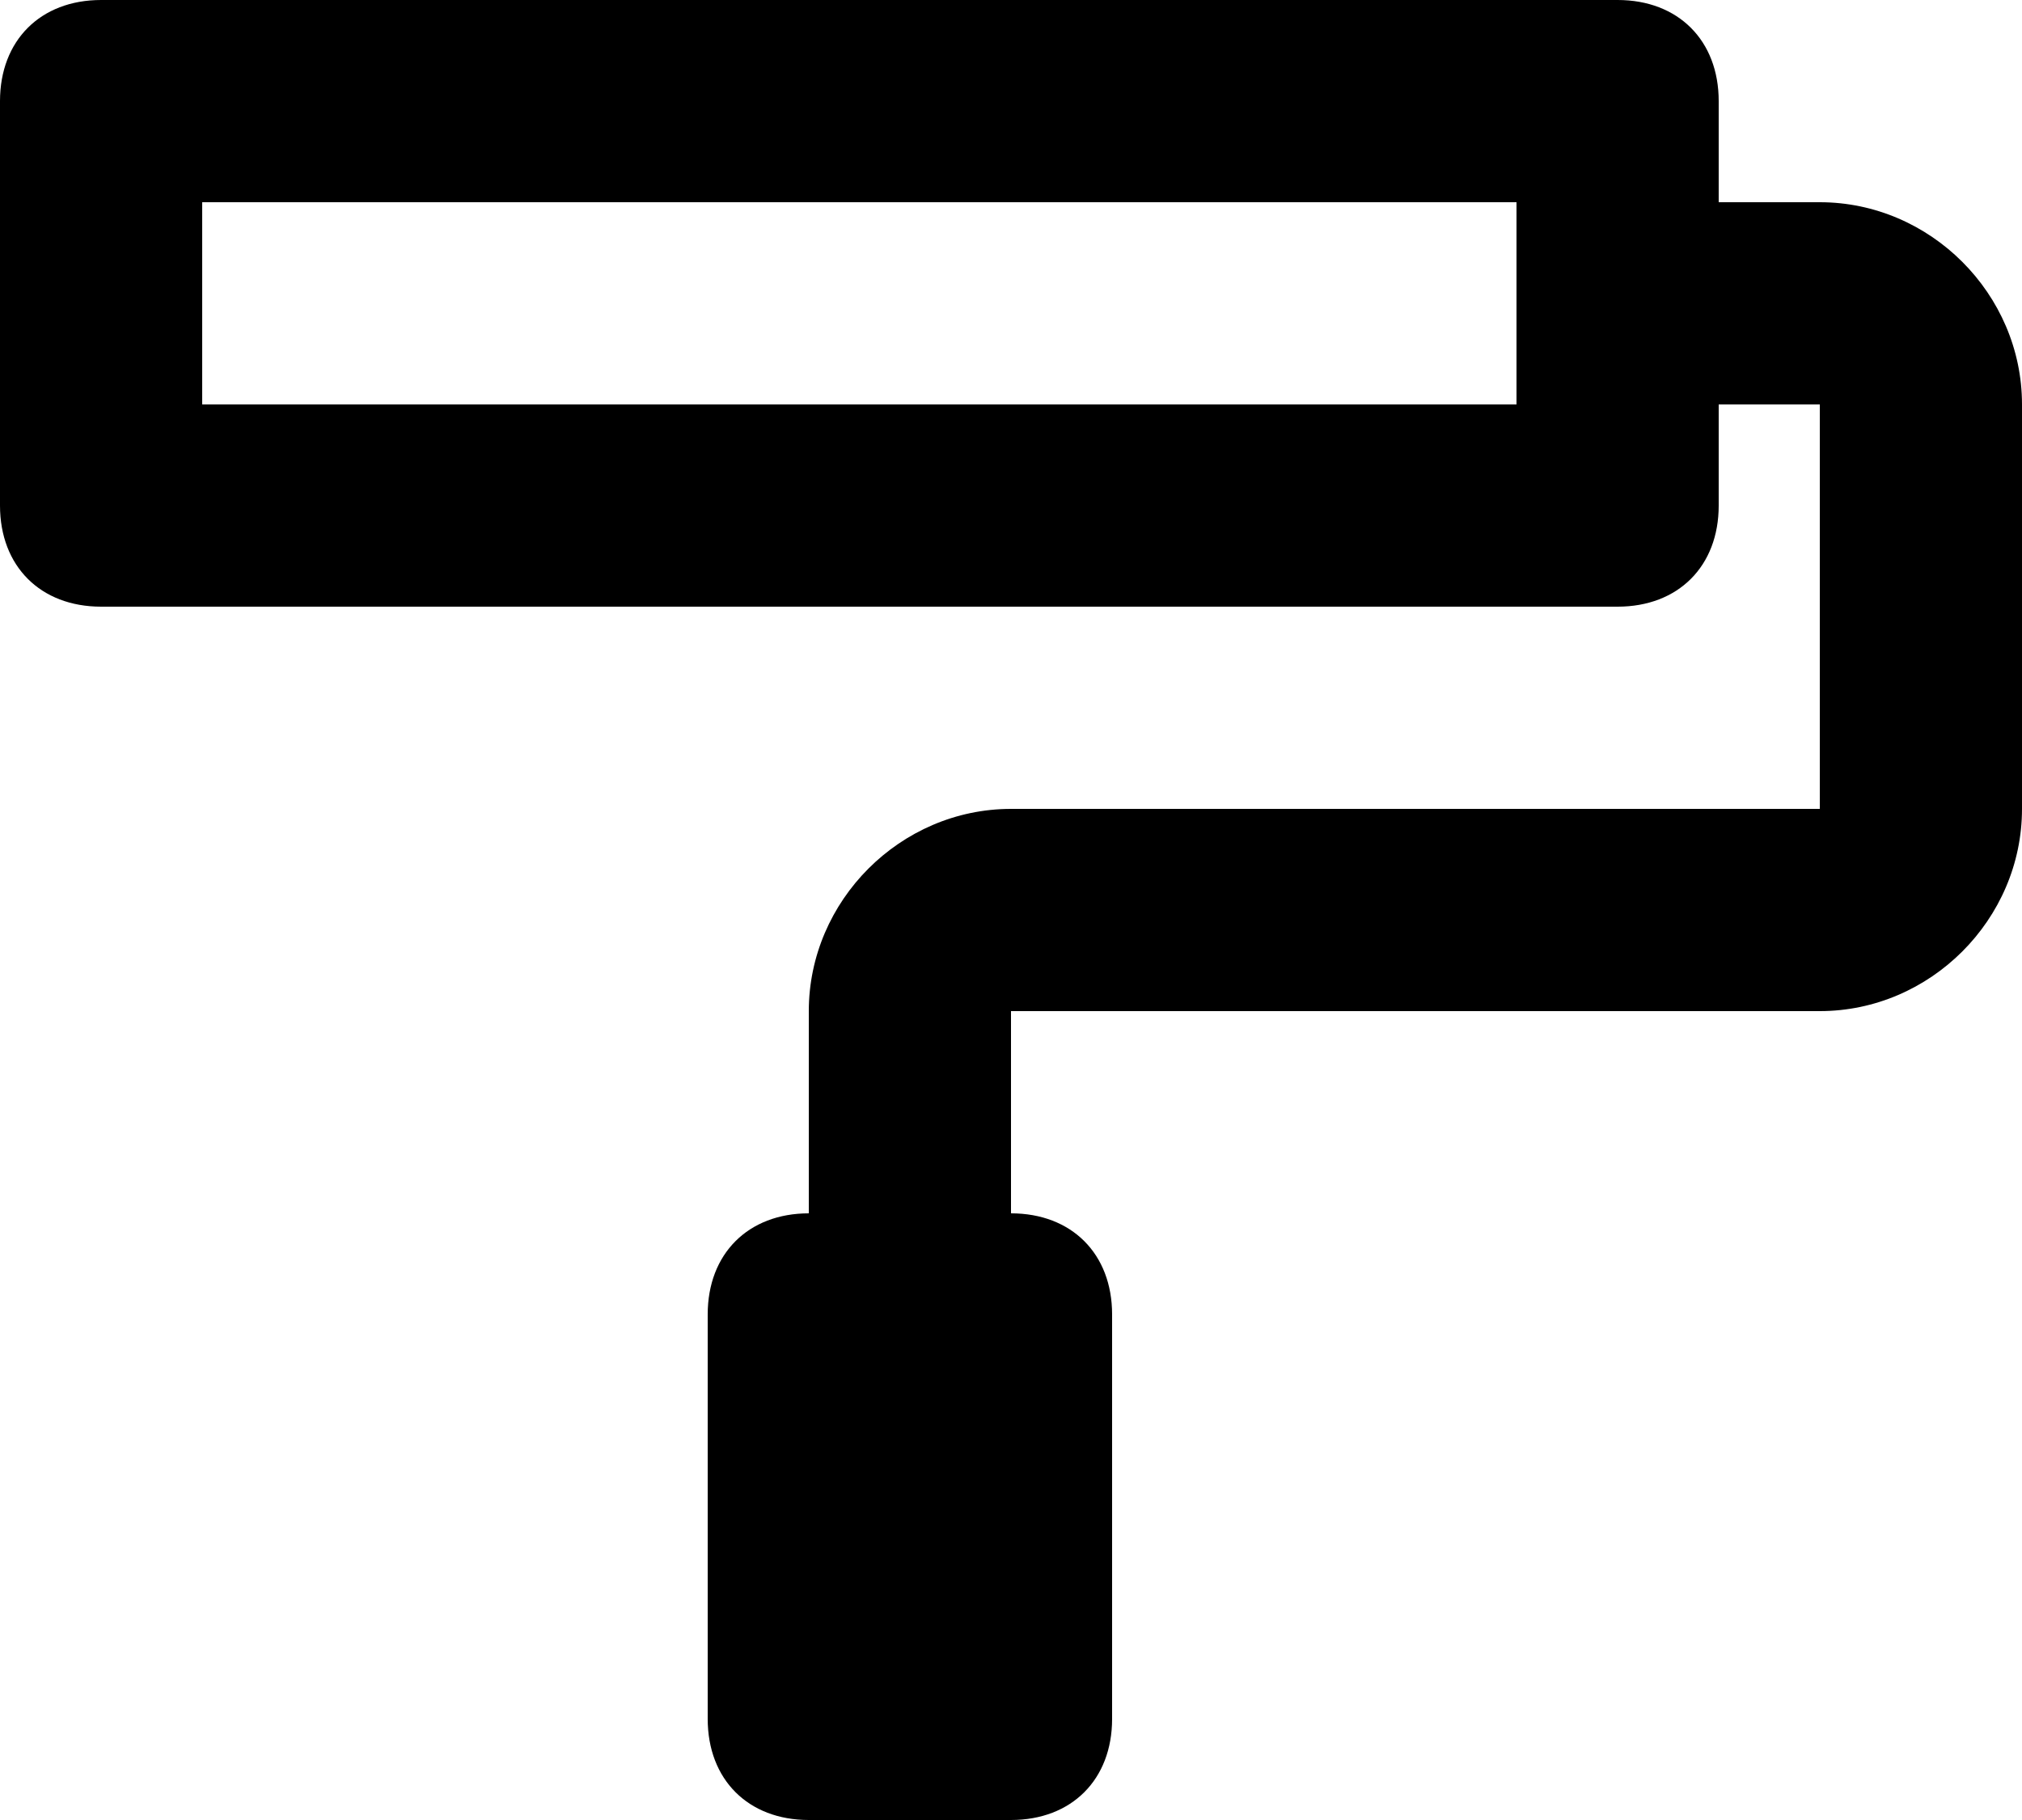 <?xml version="1.0" encoding="UTF-8"?>
<svg width="20px" height="18px" viewBox="0 0 20 18" version="1.1" xmlns="http://www.w3.org/2000/svg" xmlns:xlink="http://www.w3.org/1999/xlink">
    <!-- Generator: Sketch 53.2 (72643) - https://sketchapp.com -->
    <title>Styles</title>
    <desc>Created with Sketch.</desc>
    <g id="Landing-Page" stroke="none" stroke-width="1" fill="none" fill-rule="evenodd">
        <g id="Final" transform="translate(-553, -1463)" fill="#000000" fill-rule="nonzero">
            <g id="#2" transform="translate(0, 1124)">
                <g id="UI-Starter-Kit">
                    <g id="Group-2" transform="translate(525, 266)">
                        <path d="M29,73 C28.4,73 28,73.4 28,74 L28,78 C28,78.6 28.4,79 29,79 L44,79 C44.6,79 45,78.6 45,78 L45,77 L46,77 L46,81 L38,81 C36.907,81 36,81.907 36,83 L36,85 C35.4,85 35,85.4 35,86 L35,90 C35,90.6 35.4,91 36,91 L38,91 C38.6,91 39,90.6 39,90 L39,86 C39,85.4 38.6,85 38,85 L38,83 L46,83 C47.093,83 48,82.093 48,81 L48,77 C48,75.907 47.093,75 46,75 L45,75 L45,74 C45,73.4 44.6,73 44,73 L29,73 Z M30,75 L43,75 L43,77 L30,77 L30,75 Z" id="Styles"></path>
                    </g>
                </g>
            </g>
        </g>
    </g>
</svg>